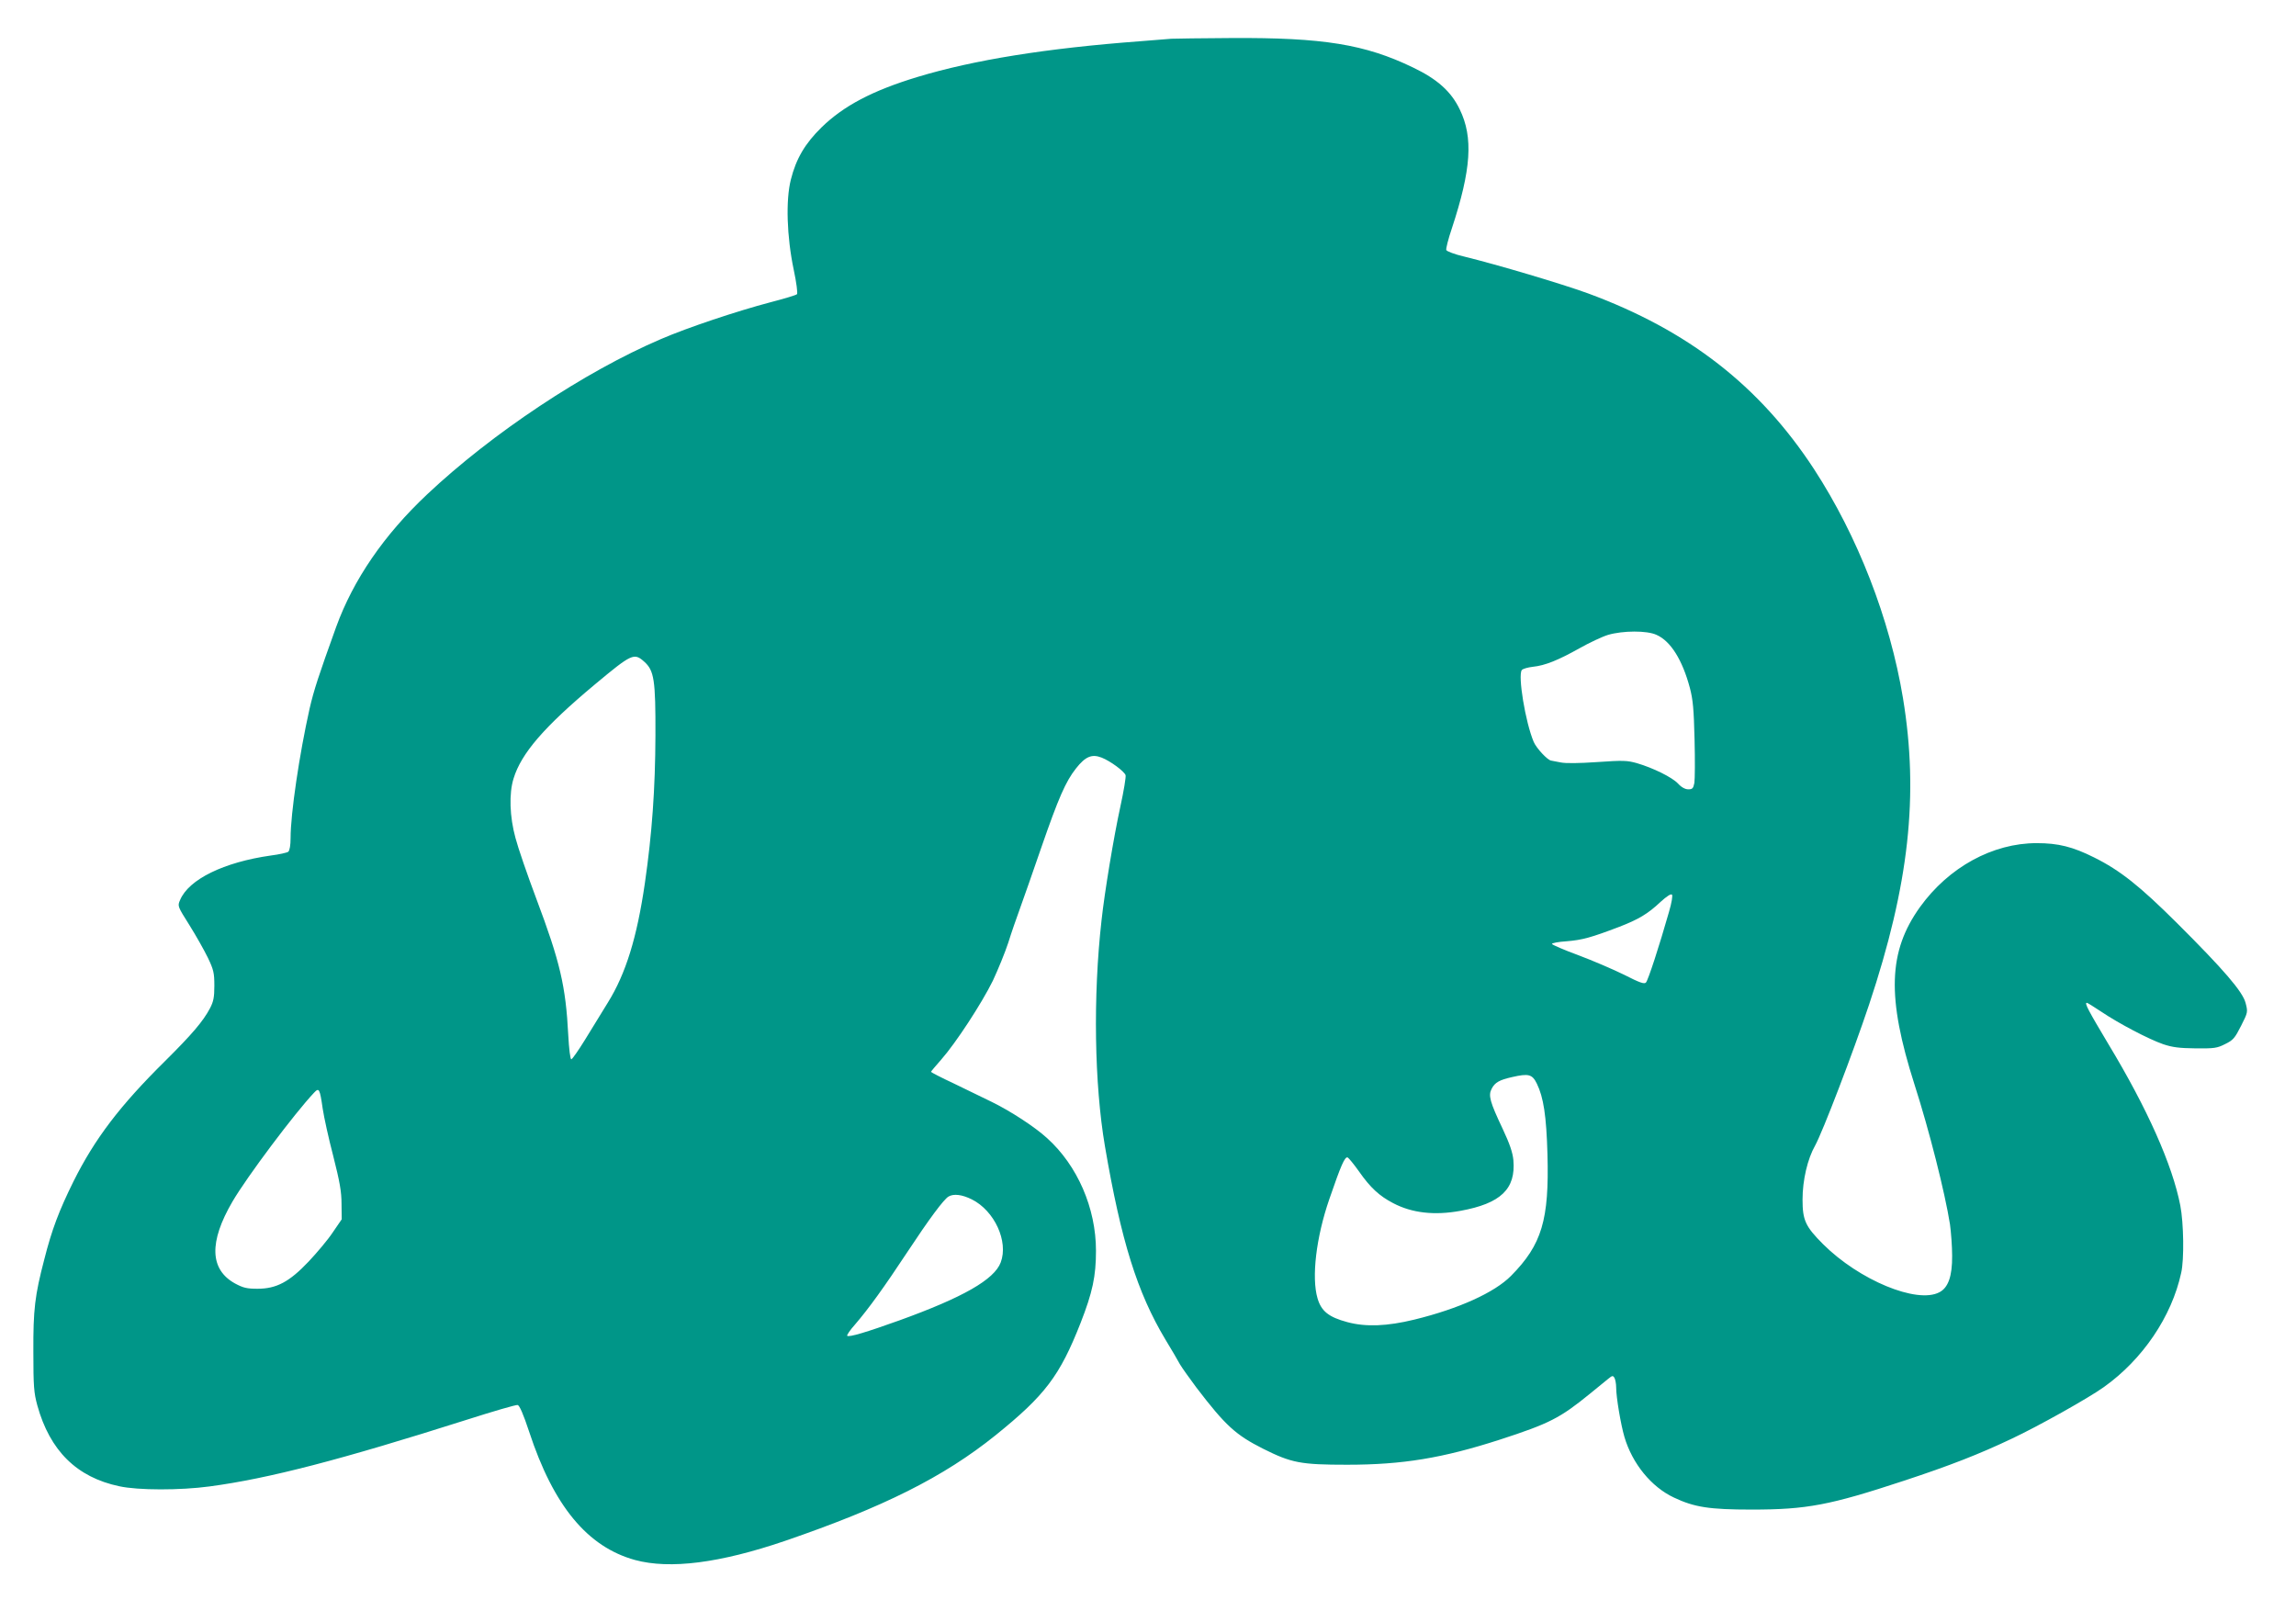 <?xml version="1.0" standalone="no"?>
<!DOCTYPE svg PUBLIC "-//W3C//DTD SVG 20010904//EN"
 "http://www.w3.org/TR/2001/REC-SVG-20010904/DTD/svg10.dtd">
<svg version="1.0" xmlns="http://www.w3.org/2000/svg"
 width="1280pt" height="892pt" viewBox="0 0 1280 892"
 preserveAspectRatio="xMidYMid meet">
<g transform="translate(0,892) scale(0.1,-0.1)"
fill="#009688" stroke="none">
<path d="M6530 8704 c-19 -2 -98 -8 -175 -14 -521 -39 -926 -104 -1240 -199
-251 -76 -412 -161 -535 -281 -92 -90 -142 -175 -171 -291 -29 -114 -23 -317
16 -503 15 -70 23 -132 18 -136 -4 -5 -71 -25 -148 -45 -186 -49 -462 -141
-610 -205 -426 -182 -943 -526 -1304 -866 -241 -227 -411 -475 -507 -739 -98
-272 -124 -351 -148 -455 -57 -254 -106 -586 -106 -721 0 -41 -5 -70 -13 -77
-6 -5 -50 -15 -97 -21 -262 -37 -458 -133 -506 -248 -15 -34 -14 -35 52 -140
37 -59 83 -141 103 -182 32 -67 36 -85 36 -156 0 -65 -5 -88 -24 -125 -39 -74
-102 -147 -250 -294 -253 -250 -392 -433 -511 -671 -81 -164 -121 -269 -163
-435 -53 -202 -62 -281 -61 -515 0 -194 3 -229 22 -299 70 -253 220 -401 457
-451 105 -23 340 -23 503 -1 330 44 730 148 1435 372 147 47 274 84 283 82 10
-2 32 -52 64 -149 136 -414 325 -642 590 -715 195 -53 474 -17 835 106 551
189 885 356 1176 590 275 222 357 330 473 625 67 171 86 261 86 403 0 237
-103 475 -273 628 -69 63 -203 150 -307 201 -47 23 -142 69 -212 103 -71 33
-128 63 -128 65 0 2 25 32 56 67 83 94 227 315 289 441 29 62 68 157 86 212
17 55 47 141 65 190 18 50 72 203 119 340 96 277 136 369 194 442 52 66 88 81
142 60 49 -19 126 -76 134 -98 3 -9 -10 -88 -29 -175 -37 -169 -88 -477 -105
-634 -48 -424 -40 -914 19 -1260 90 -527 180 -815 337 -1077 32 -53 69 -115
81 -138 13 -22 55 -80 92 -130 162 -212 219 -264 372 -341 158 -79 209 -89
468 -89 310 0 533 37 852 140 277 90 335 120 502 256 43 35 89 73 103 84 21
17 25 18 33 5 5 -8 10 -33 10 -55 0 -54 26 -207 46 -275 44 -149 150 -279 276
-338 114 -54 198 -67 433 -67 307 0 435 24 850 161 255 84 419 148 600 234
149 70 429 227 514 288 215 153 378 392 431 637 17 74 14 277 -5 375 -44 226
-183 539 -401 900 -111 186 -135 230 -120 230 4 0 40 -23 81 -50 98 -66 264
-153 345 -181 51 -17 89 -22 180 -23 104 -1 120 1 165 24 45 22 54 33 89 102
38 75 38 77 25 127 -16 63 -122 186 -383 446 -205 204 -316 293 -461 365 -120
60 -200 80 -321 80 -245 0 -490 -134 -650 -356 -178 -248 -186 -503 -31 -989
82 -255 170 -603 198 -780 6 -44 12 -123 12 -175 1 -114 -22 -179 -72 -204
-125 -65 -446 68 -647 268 -99 99 -115 134 -115 249 0 109 28 227 70 301 42
76 212 519 301 786 223 669 278 1167 189 1708 -73 442 -253 904 -496 1277
-304 465 -702 774 -1261 980 -149 54 -499 158 -690 205 -52 12 -96 29 -99 36
-3 7 11 62 31 121 108 328 120 507 44 663 -48 100 -125 169 -261 234 -267 129
-501 167 -1012 164 -165 -1 -316 -3 -335 -4z m2705 -3323 c79 -35 144 -139
186 -296 17 -65 22 -118 26 -287 3 -114 2 -223 -1 -242 -6 -31 -11 -36 -34
-36 -17 0 -38 11 -57 32 -33 35 -138 87 -230 114 -54 15 -76 16 -220 6 -103
-7 -176 -8 -205 -2 -25 5 -48 9 -52 10 -19 1 -83 69 -98 105 -46 109 -89 370
-66 400 6 7 34 15 61 18 69 7 142 37 260 103 55 31 127 65 160 75 82 24 217
25 270 0z m-5644 -149 c56 -50 64 -101 63 -412 -1 -296 -19 -548 -59 -824 -44
-302 -106 -504 -207 -666 -32 -52 -89 -144 -126 -205 -37 -60 -72 -110 -77
-110 -6 0 -13 60 -17 135 -14 274 -46 409 -178 760 -50 133 -102 284 -116 338
-33 119 -37 249 -11 332 43 141 171 289 455 526 204 170 217 176 273 126z
m5713 -1397 c-53 -186 -116 -380 -128 -392 -9 -10 -35 -1 -121 43 -61 30 -175
79 -255 109 -79 29 -146 58 -148 63 -1 5 35 12 82 15 87 7 137 21 292 80 109
42 161 73 232 140 33 30 57 46 63 40 5 -5 -1 -44 -17 -98z m-736 -956 c37 -76
53 -179 59 -394 10 -365 -31 -503 -203 -677 -92 -93 -290 -183 -539 -244 -152
-37 -270 -42 -374 -14 -104 28 -145 61 -166 133 -34 116 -8 339 66 553 65 189
86 237 102 232 6 -3 35 -38 64 -79 63 -90 113 -136 190 -176 105 -55 229 -69
373 -43 227 41 311 122 297 283 -4 42 -20 90 -60 175 -71 150 -81 186 -61 223
18 35 43 49 114 65 92 21 112 16 138 -37z m-6769 -139 c7 -47 33 -166 59 -265
36 -142 46 -198 46 -266 l1 -86 -50 -73 c-27 -41 -88 -113 -134 -162 -108
-114 -180 -152 -285 -152 -60 0 -80 5 -125 29 -142 78 -147 231 -15 457 80
137 347 493 455 607 28 30 32 22 48 -89z m3619 -506 c126 -63 205 -234 161
-351 -36 -96 -210 -195 -564 -323 -184 -66 -283 -96 -292 -86 -3 3 16 32 44
63 75 87 163 209 291 403 122 185 203 294 230 310 29 17 76 11 130 -16z"/>
</g>
</svg>

